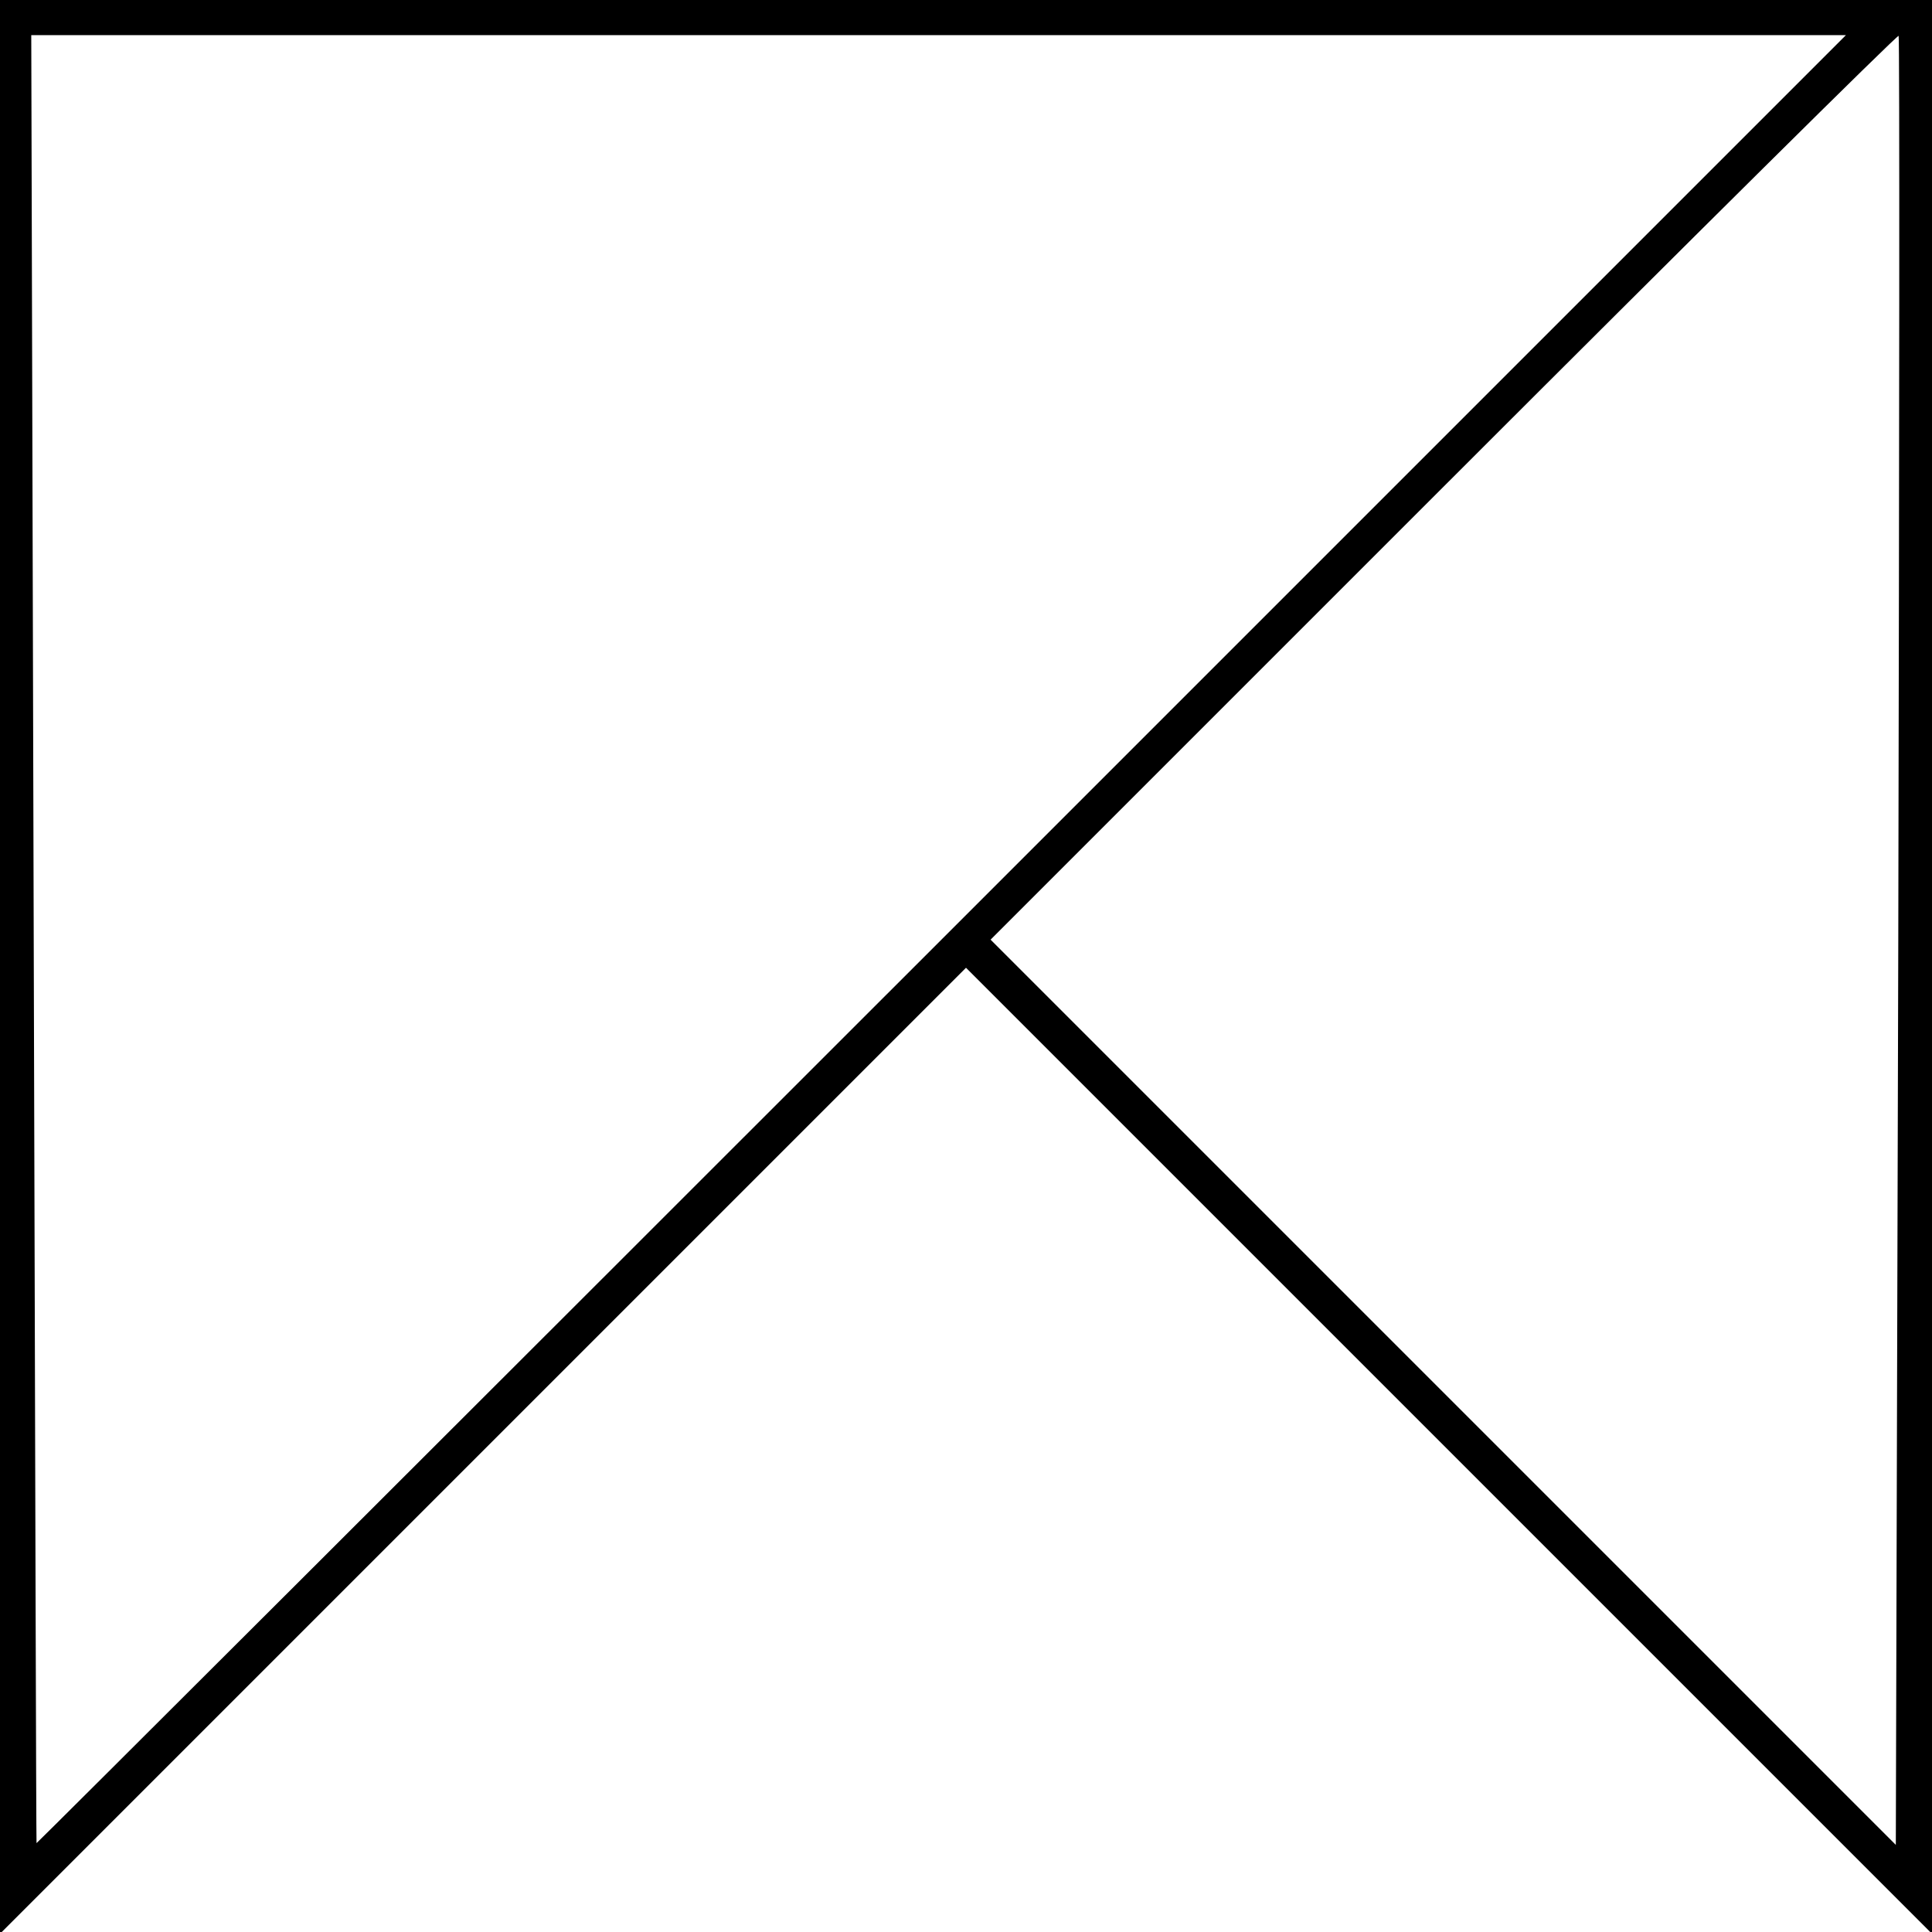 <?xml version="1.0" standalone="no"?>
<!DOCTYPE svg PUBLIC "-//W3C//DTD SVG 20010904//EN"
 "http://www.w3.org/TR/2001/REC-SVG-20010904/DTD/svg10.dtd">
<svg version="1.0" xmlns="http://www.w3.org/2000/svg"
 width="550pt" height="550pt" viewBox="0 0 550 550"
 preserveAspectRatio="xMidYMid meet">
<g transform="translate(0,550) scale(0.1,-0.1)"
fill="#000000" stroke="none">
<path d="M0 2748 l0 -2753 1375 1375 1375 1375 1375 -1375 1375 -1375 0 2753
0 2752 -2750 0 -2750 0 0 -2752z m2680 77 c-1416 -1416 -2575 -2573 -2576
-2572 -1 1 -4 1160 -8 2575 l-7 2572 2583 0 2583 0 -2575 -2575z m2724 -4 l-7
-2573 -1289 1289 -1288 1288 1290 1290 c709 709 1292 1287 1295 1283 3 -3 2
-1163 -1 -2577z"/>
</g>
</svg>

